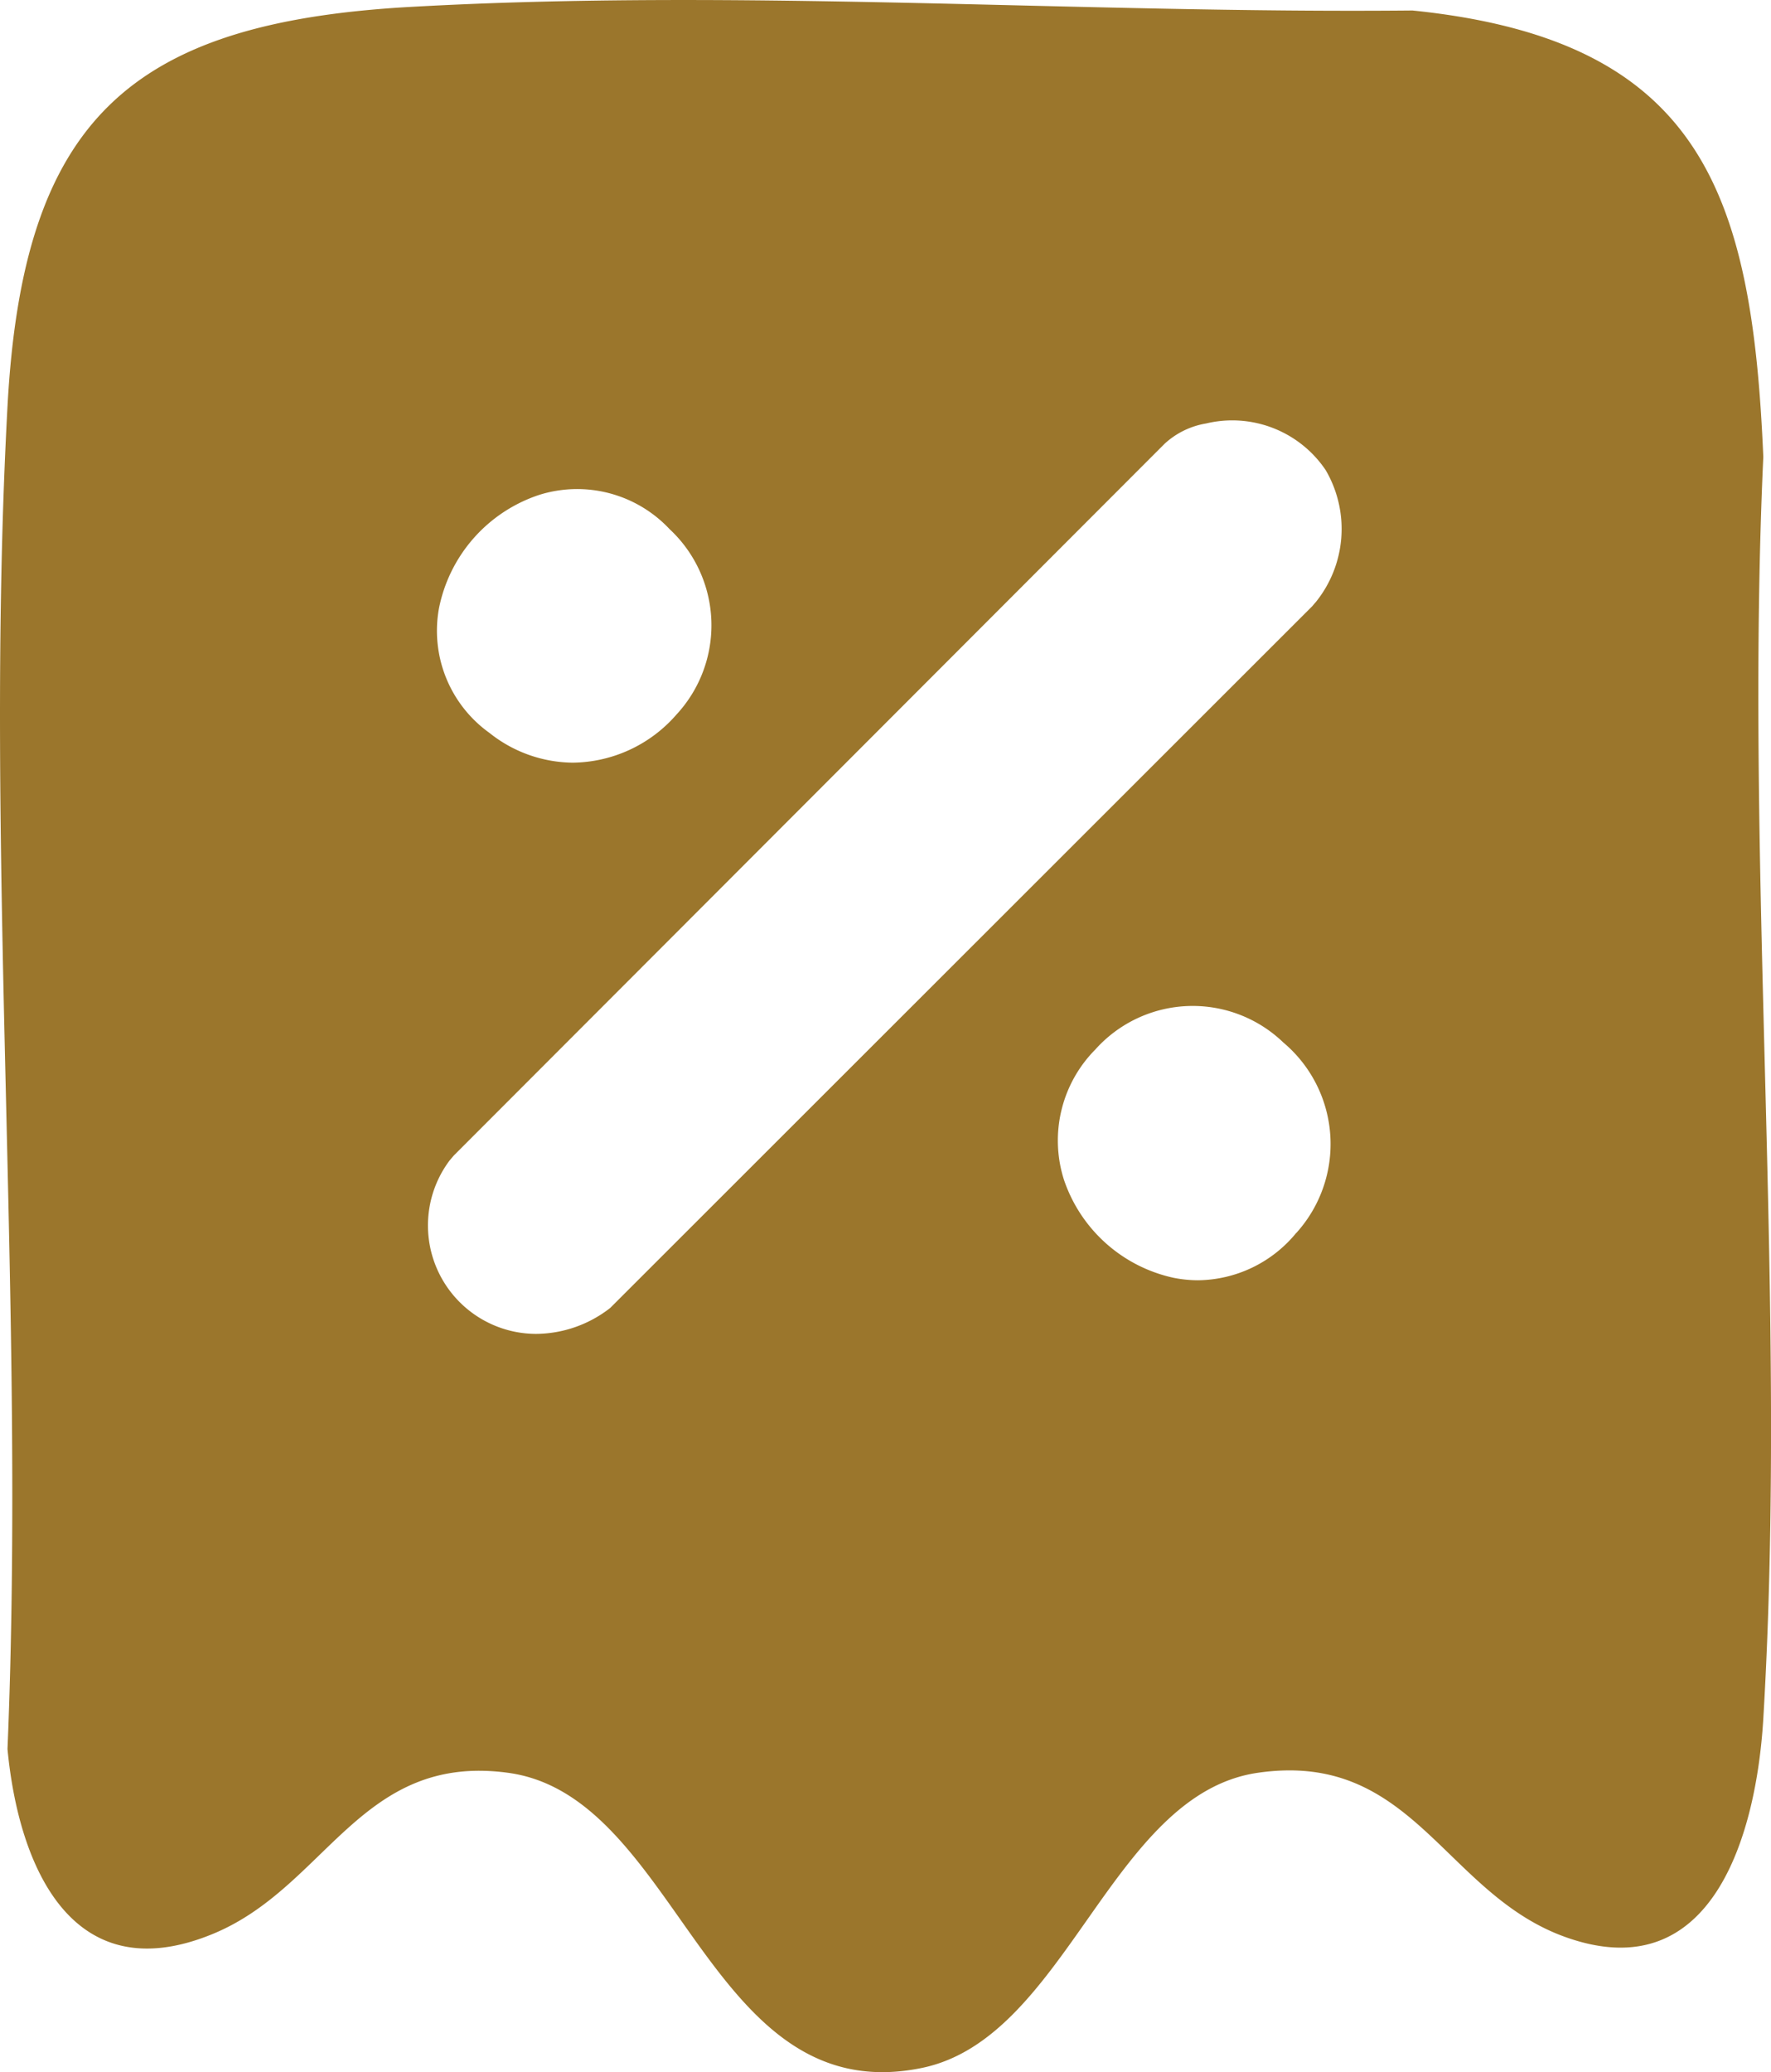 <svg id="Group_421" data-name="Group 421" xmlns="http://www.w3.org/2000/svg" xmlns:xlink="http://www.w3.org/1999/xlink" width="42.749" height="50" viewBox="0 0 42.749 50">
  <defs>
    <clipPath id="clip-path">
      <rect id="Rectangle_418" data-name="Rectangle 418" width="42.749" height="50" fill="#9b762c"/>
    </clipPath>
  </defs>
  <g id="Group_420" data-name="Group 420" transform="translate(0 0)" clip-path="url(#clip-path)">
    <path id="Path_3024" data-name="Path 3024" d="M42.563,11.023c-.271-6.4-1.516-10.06-8.468-10.77C26.08.33,17.913-.283,9.9.167,3.107.548.554,2.919.181,9.806c-.575,10.611.445,21.733,0,32.4.268,2.829,1.554,5.863,4.957,4.461,2.751-1.133,3.563-4.375,7.131-3.887,4.14.567,4.81,8.187,9.985,7.121,3.5-.722,4.55-6.6,8.1-7.121,3.751-.548,4.5,2.906,7.422,3.959,3.591,1.294,4.625-2.54,4.787-5.264.593-9.936-.458-20.453,0-30.45M10.592,14.7a3.627,3.627,0,0,1,2.421-2.757,3.057,3.057,0,0,1,3.149.825,3.17,3.17,0,0,1,.165,4.477,3.363,3.363,0,0,1-2.5,1.159,3.268,3.268,0,0,1-2.012-.718h0A3.03,3.03,0,0,1,10.592,14.7M31.29,29.75a3.105,3.105,0,0,1-2.369,1.144,3.041,3.041,0,0,1-.6-.061,3.6,3.6,0,0,1-2.64-2.367,3.119,3.119,0,0,1,.759-3.141,3.154,3.154,0,0,1,4.538-.168,3.2,3.2,0,0,1,.316,4.592m.458-15.211-.078.092L14.728,31.563a2.94,2.94,0,0,1-1.782.625A2.616,2.616,0,0,1,10.855,28l.1-.117L28.112,10.708a1.949,1.949,0,0,1,1-.489A2.718,2.718,0,0,1,32,11.345a2.81,2.81,0,0,1-.247,3.194" transform="translate(0 0)" fill="#9b762c"/>
  </g>
</svg>
